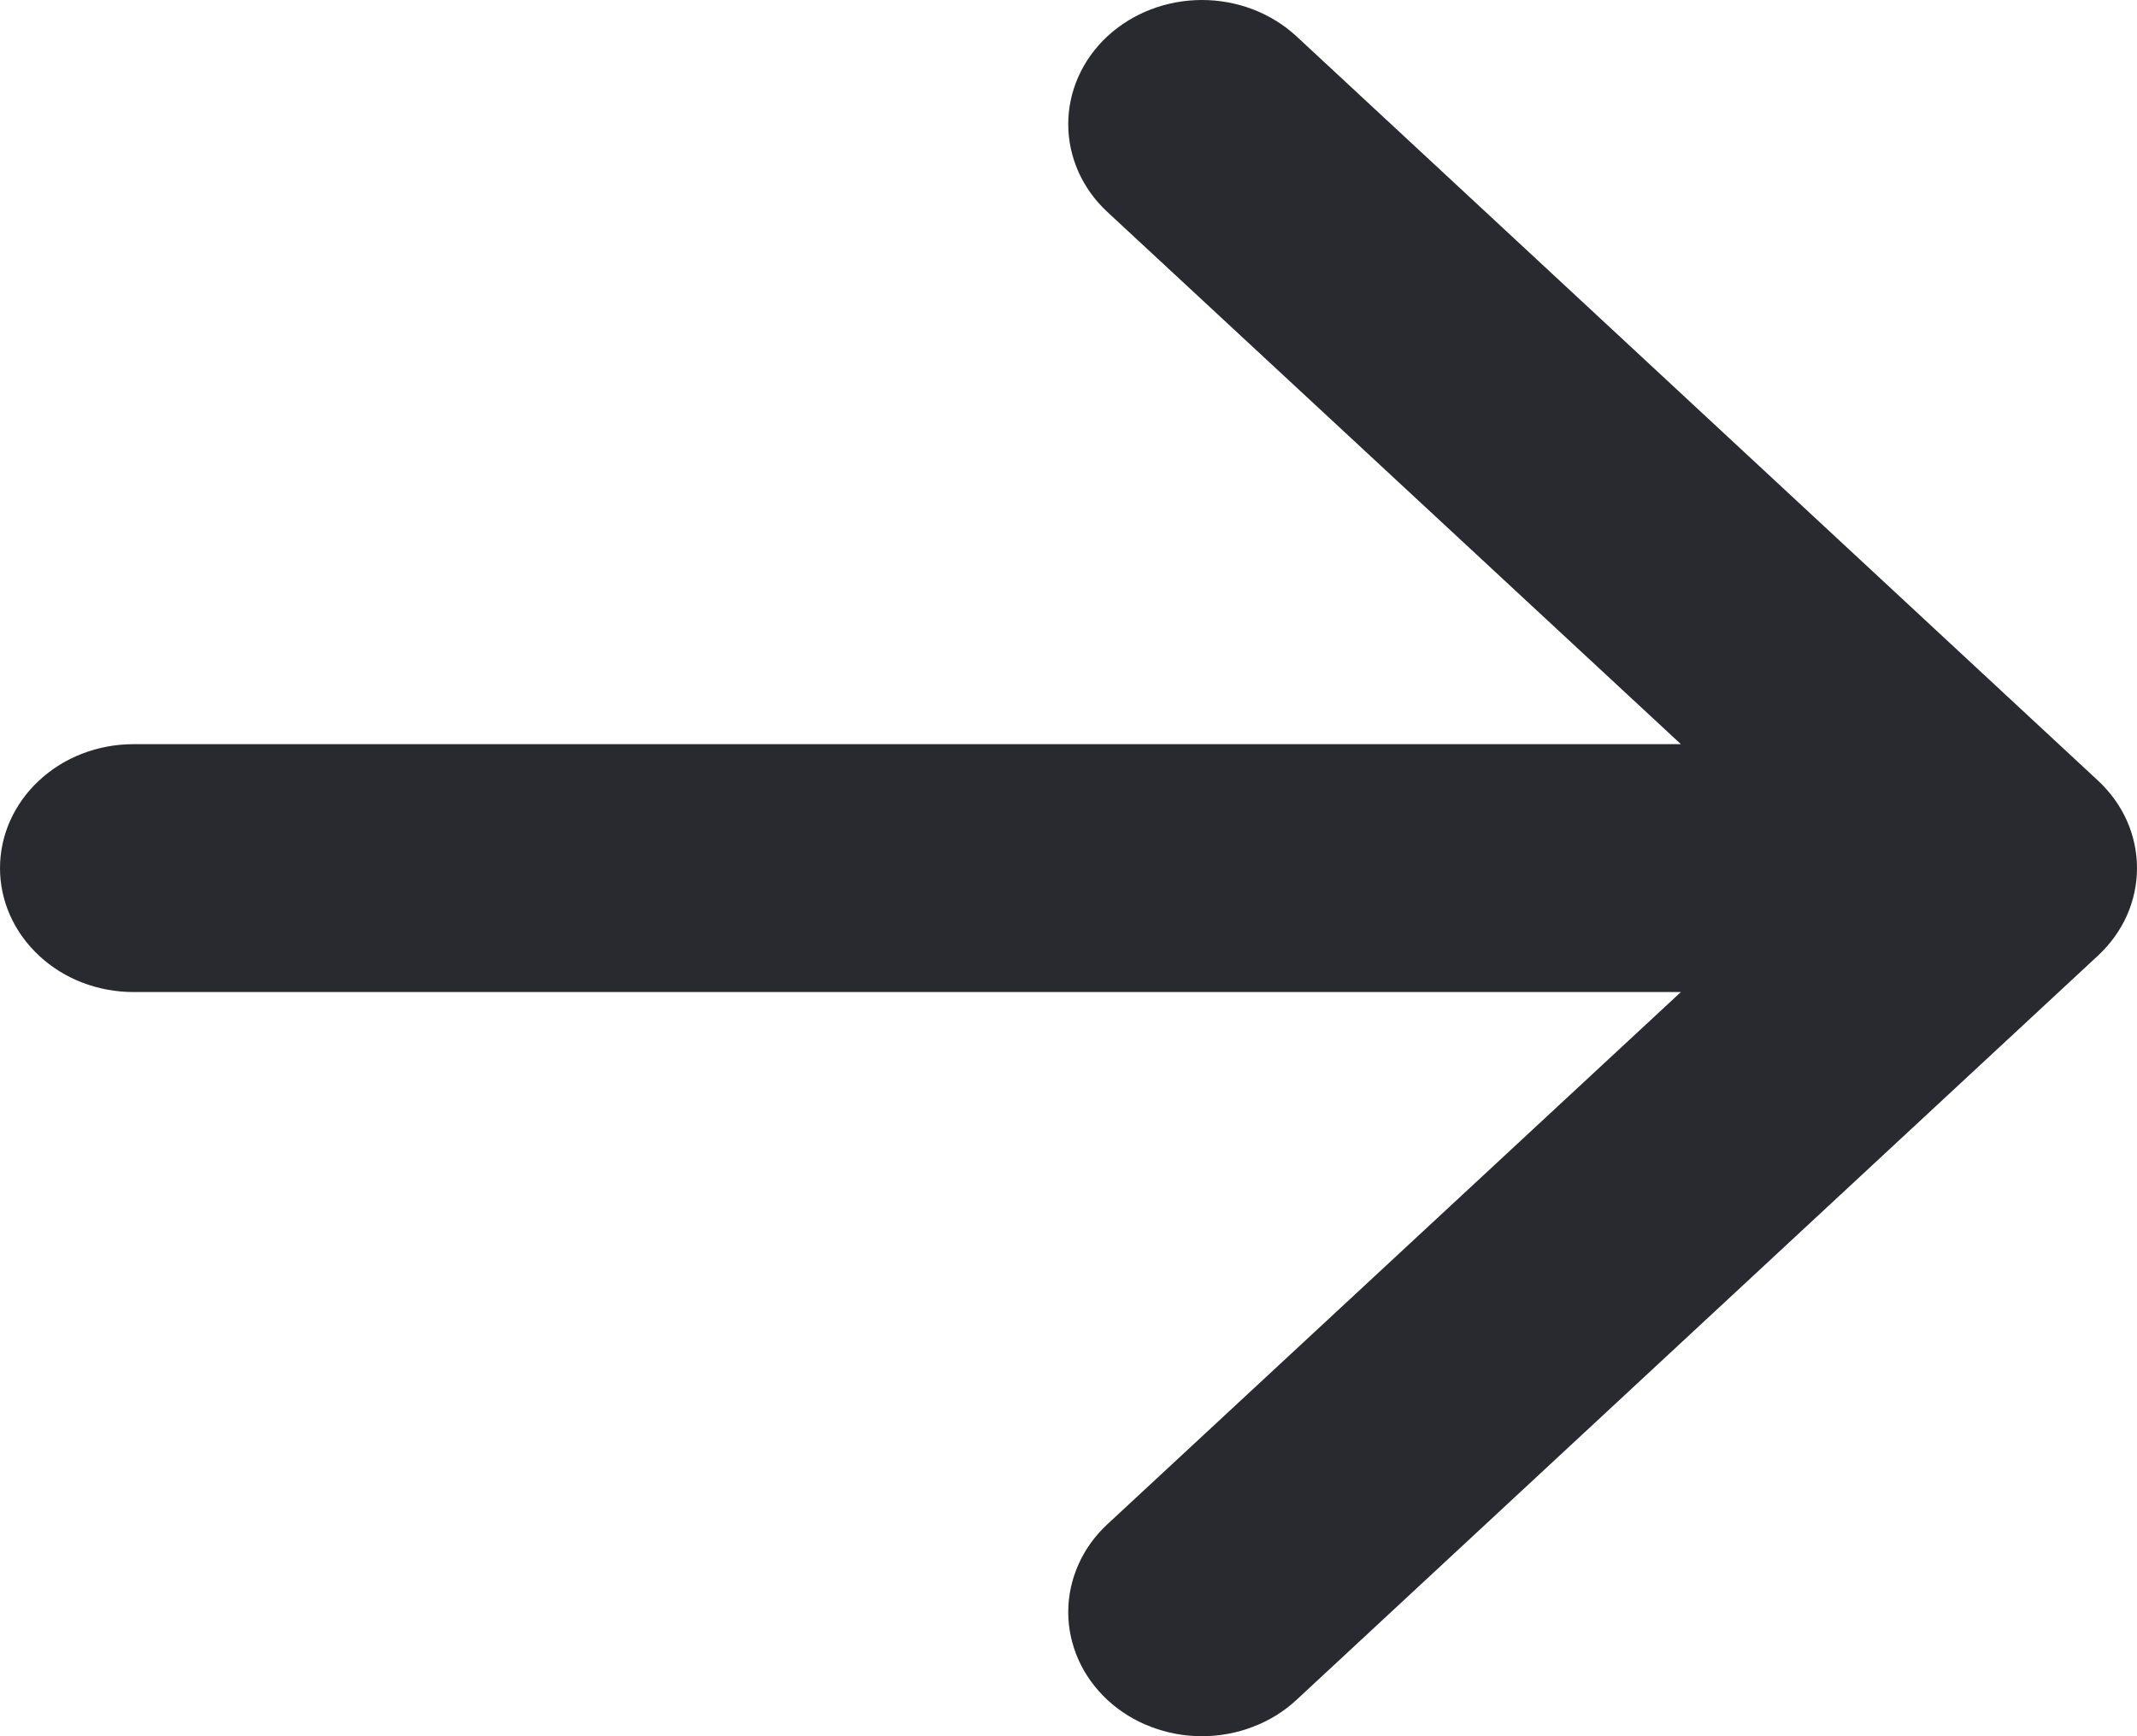 <svg width="16" height="13" viewBox="0 0 16 13" fill="none" xmlns="http://www.w3.org/2000/svg">
<path fill-rule="evenodd" clip-rule="evenodd" d="M0 6.5C0 6.746 0.105 6.982 0.293 7.156C0.48 7.331 0.735 7.428 1 7.428L12.585 7.428L8.291 11.413C8.198 11.499 8.124 11.602 8.074 11.715C8.024 11.828 7.998 11.948 7.998 12.07C7.998 12.193 8.024 12.313 8.074 12.426C8.124 12.539 8.198 12.641 8.291 12.728C8.384 12.814 8.494 12.883 8.616 12.929C8.737 12.976 8.868 13 8.999 13C9.13 13 9.261 12.976 9.382 12.929C9.504 12.883 9.614 12.814 9.707 12.728L15.706 7.157C15.799 7.071 15.873 6.969 15.924 6.856C15.974 6.743 16 6.622 16 6.5C16 6.378 15.974 6.257 15.924 6.144C15.873 6.031 15.799 5.929 15.706 5.843L9.707 0.272C9.519 0.098 9.265 0 8.999 0C8.733 0 8.479 0.098 8.291 0.272C8.103 0.447 7.998 0.683 7.998 0.93C7.998 1.176 8.103 1.413 8.291 1.587L12.585 5.572L1 5.572C0.735 5.572 0.48 5.669 0.293 5.844C0.105 6.018 0 6.254 0 6.5Z" fill="#292A2F"/>
</svg>

